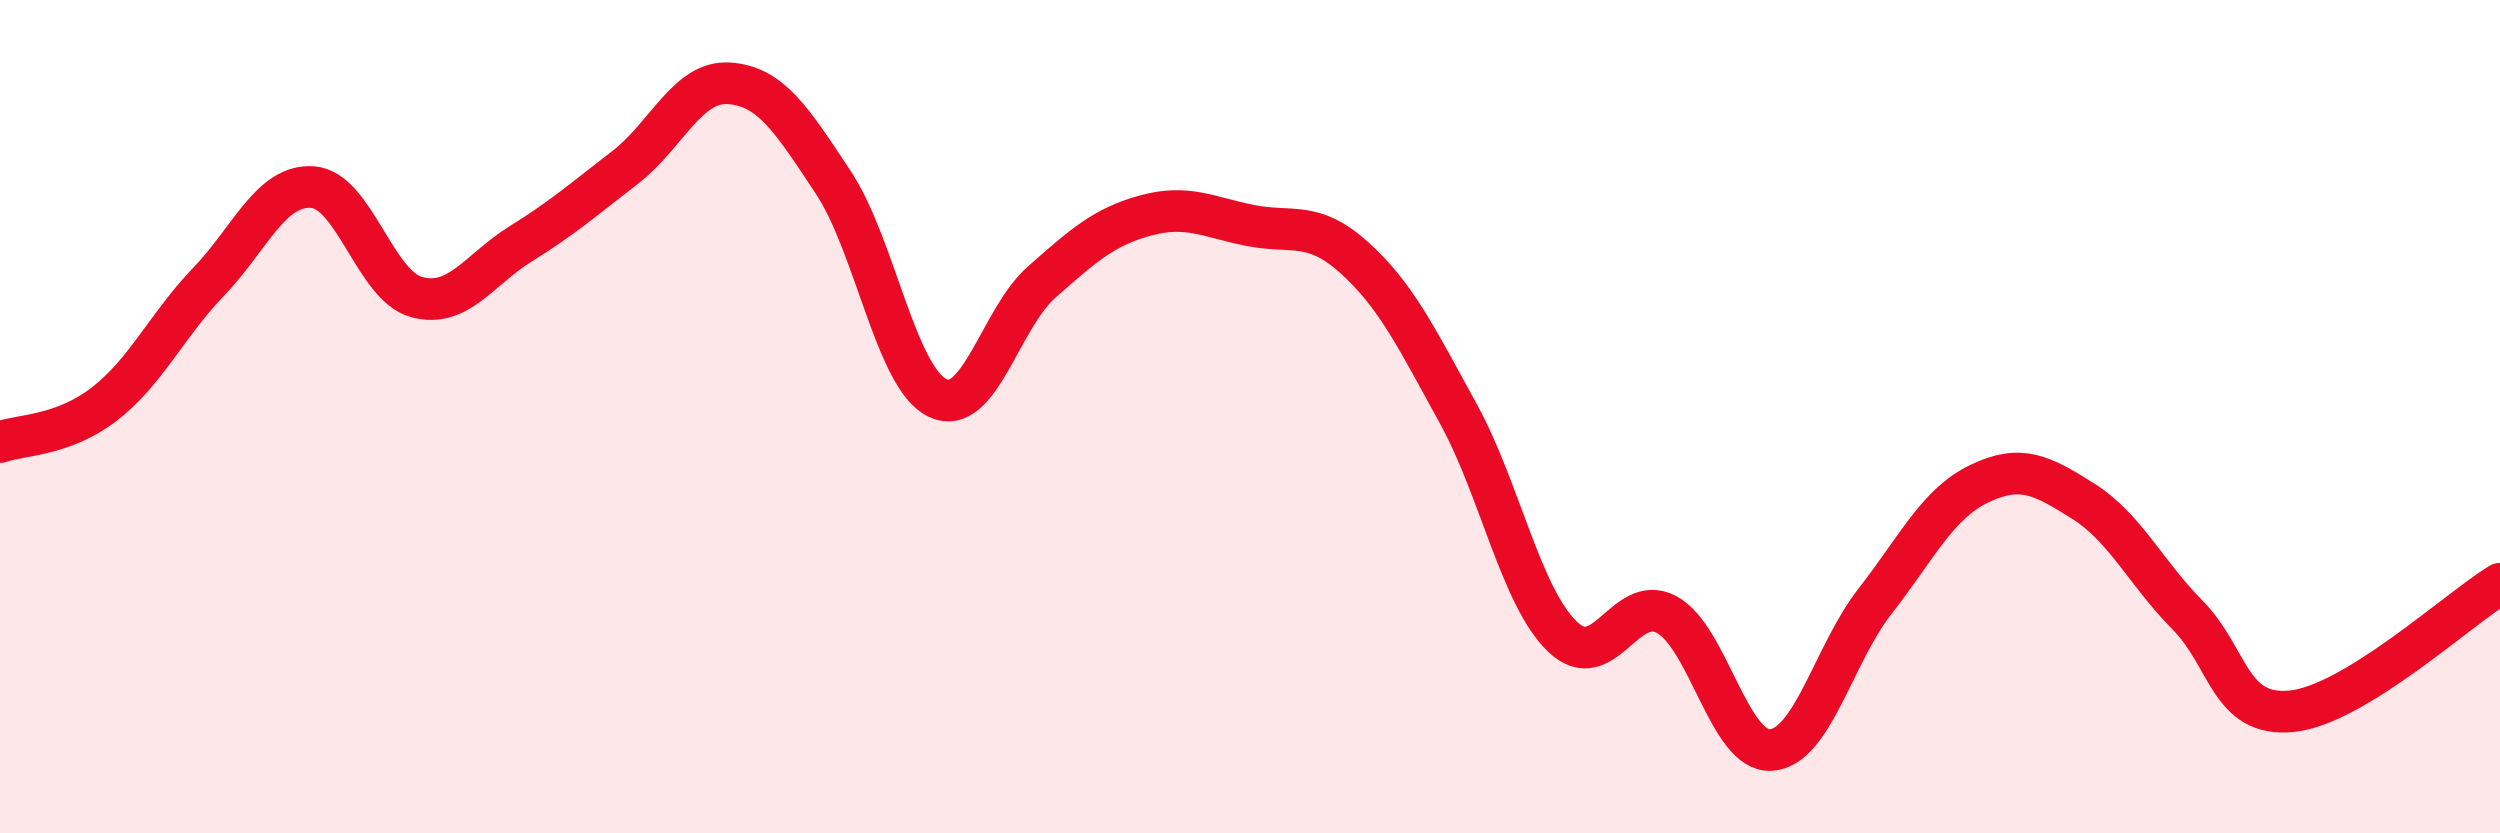 
    <svg width="60" height="20" viewBox="0 0 60 20" xmlns="http://www.w3.org/2000/svg">
      <path
        d="M 0,10.61 C 0.5,10.43 1.5,10.47 2.5,9.7 C 3.5,8.93 4,7.81 5,6.77 C 6,5.73 6.5,4.42 7.5,4.49 C 8.5,4.56 9,6.86 10,7.13 C 11,7.4 11.5,6.47 12.5,5.85 C 13.5,5.23 14,4.79 15,4.02 C 16,3.25 16.5,1.93 17.5,2 C 18.5,2.07 19,2.87 20,4.38 C 21,5.89 21.5,9.07 22.5,9.55 C 23.5,10.03 24,7.65 25,6.77 C 26,5.89 26.5,5.44 27.5,5.17 C 28.5,4.9 29,5.21 30,5.41 C 31,5.61 31.5,5.28 32.5,6.18 C 33.5,7.08 34,8.11 35,9.93 C 36,11.75 36.5,14.32 37.5,15.28 C 38.5,16.24 39,14.21 40,14.75 C 41,15.29 41.5,18.06 42.5,18 C 43.5,17.94 44,15.71 45,14.43 C 46,13.15 46.5,12.09 47.5,11.61 C 48.5,11.13 49,11.4 50,12.03 C 51,12.66 51.5,13.75 52.5,14.76 C 53.5,15.77 53.5,17.22 55,17.07 C 56.5,16.92 59,14.62 60,14.01L60 20L0 20Z"
        fill="#EB0A25"
        opacity="0.1"
        stroke-linecap="round"
        stroke-linejoin="round"
      />
      <path
        d="M 0,10.61 C 0.5,10.43 1.5,10.47 2.5,9.7 C 3.5,8.93 4,7.81 5,6.77 C 6,5.73 6.5,4.42 7.5,4.49 C 8.5,4.56 9,6.86 10,7.13 C 11,7.4 11.5,6.47 12.5,5.85 C 13.5,5.23 14,4.79 15,4.02 C 16,3.25 16.5,1.93 17.5,2 C 18.5,2.07 19,2.87 20,4.38 C 21,5.89 21.5,9.07 22.5,9.55 C 23.5,10.03 24,7.65 25,6.77 C 26,5.89 26.5,5.44 27.5,5.17 C 28.5,4.9 29,5.21 30,5.41 C 31,5.61 31.5,5.28 32.5,6.18 C 33.5,7.08 34,8.11 35,9.93 C 36,11.75 36.5,14.32 37.5,15.28 C 38.5,16.24 39,14.21 40,14.75 C 41,15.29 41.5,18.06 42.5,18 C 43.5,17.94 44,15.71 45,14.43 C 46,13.15 46.5,12.09 47.5,11.61 C 48.5,11.13 49,11.4 50,12.03 C 51,12.66 51.5,13.75 52.5,14.76 C 53.5,15.77 53.5,17.22 55,17.07 C 56.5,16.92 59,14.62 60,14.01"
        stroke="#EB0A25"
        stroke-width="1"
        fill="none"
        stroke-linecap="round"
        stroke-linejoin="round"
      />
    </svg>
  